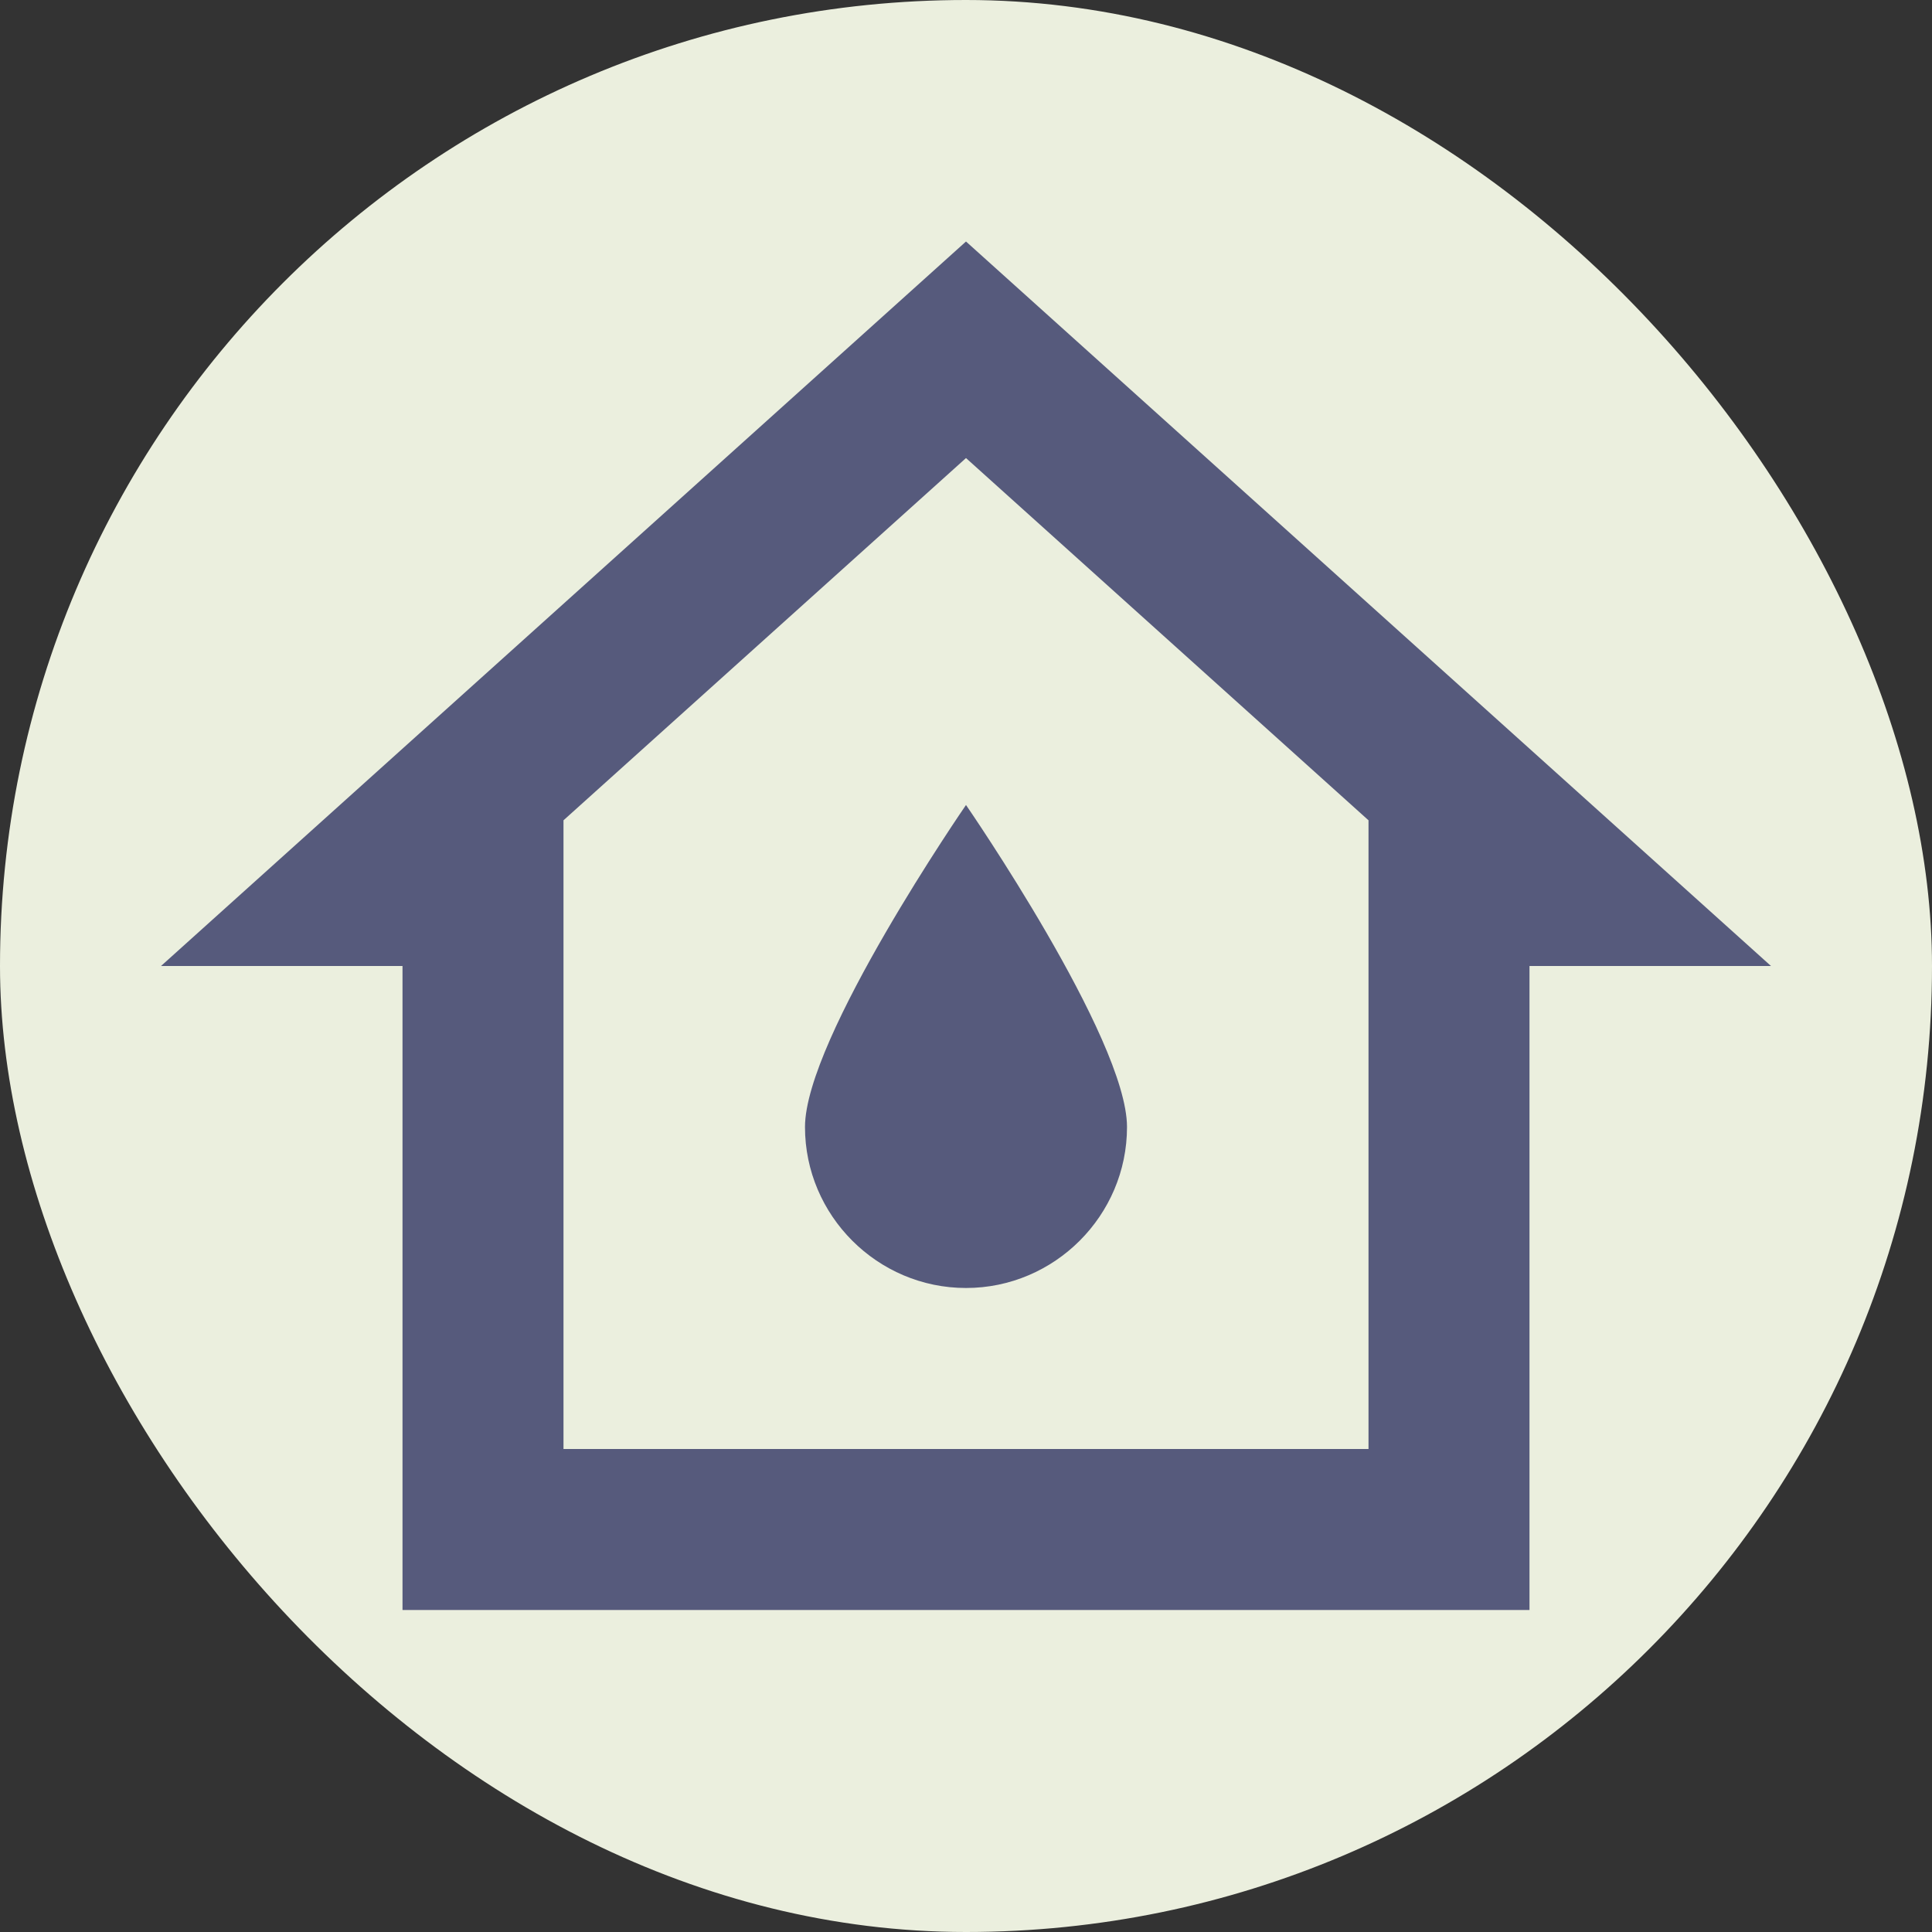 <svg width="80" height="80" viewBox="0 0 80 80" fill="none" xmlns="http://www.w3.org/2000/svg">
<rect x="0" y="0" width="80" height="80" fill="#333333" stroke="none"/>
<rect width="80" height="80" rx="40" fill="#EBEFDE"/>
<path d="M40 10L6.667 40H16.667V66.667H63.333V40H73.333L40 10ZM23.333 60V33.967L40 18.967L56.667 33.967V60H23.333ZM46.667 46.667C46.667 50.333 43.667 53.333 40 53.333C36.333 53.333 33.333 50.333 33.333 46.667C33.333 43 40 33.333 40 33.333C40 33.333 46.667 43 46.667 46.667Z" fill="#565A7C"/>
</svg>

